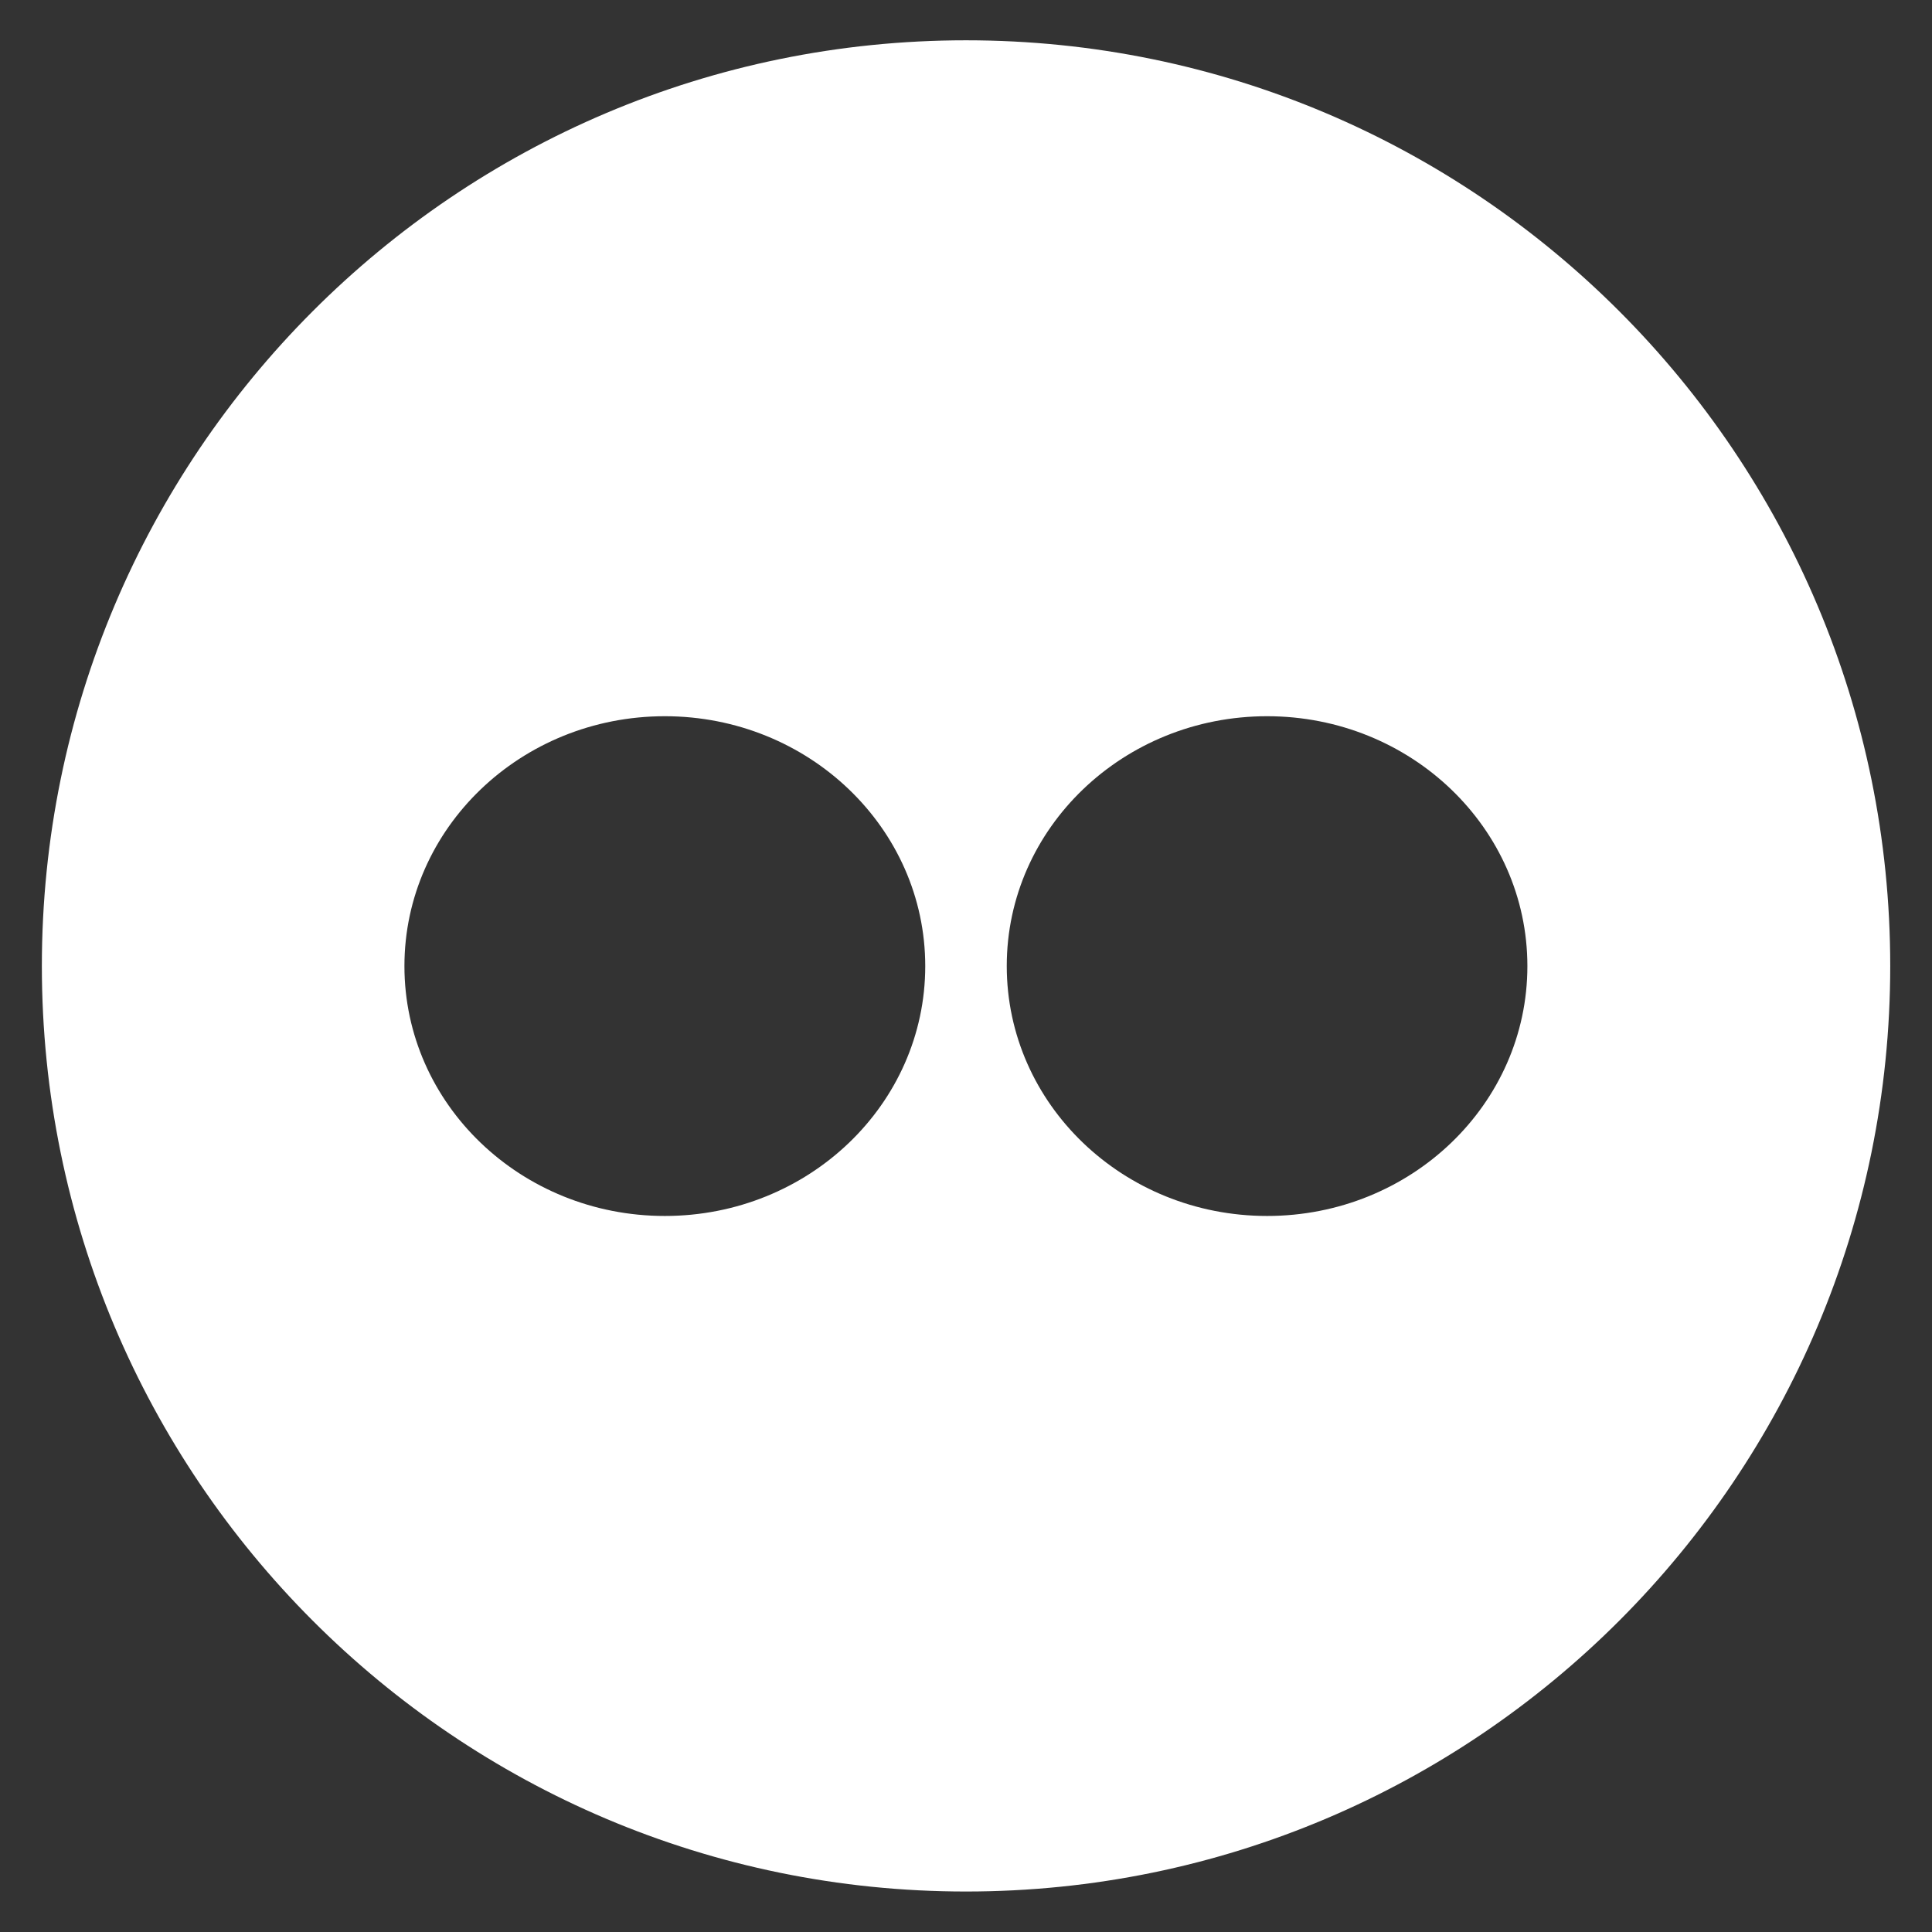 <?xml version="1.0" encoding="utf-8"?>
<!-- Generator: Adobe Illustrator 16.0.0, SVG Export Plug-In . SVG Version: 6.00 Build 0)  -->
<!DOCTYPE svg PUBLIC "-//W3C//DTD SVG 1.1//EN" "http://www.w3.org/Graphics/SVG/1.1/DTD/svg11.dtd">
<svg version="1.1" id="Layer_1" xmlns="http://www.w3.org/2000/svg" xmlns:xlink="http://www.w3.org/1999/xlink" x="0px" y="0px"
	 width="21px" height="21px" viewBox="0 0 21 21" enable-background="new 0 0 21 21" xml:space="preserve">
<rect x="0" y="0" width="21" height="21" fill="#333333" stroke="none"/>
<path fill="#FFFFFF" d="M20.546,10.5c0,5.556-4.498,10.06-10.046,10.06S0.455,16.057,0.455,10.5c0-5.557,4.497-10.062,10.045-10.062
	S20.546,4.944,20.546,10.5 M7.226,13.217c1.564,0,2.831-1.215,2.831-2.716c0-1.5-1.267-2.716-2.831-2.716
	c-1.563,0-2.83,1.216-2.83,2.716C4.396,12.002,5.663,13.217,7.226,13.217 M13.773,13.217c1.563,0,2.829-1.215,2.829-2.716
	c0-1.5-1.266-2.716-2.829-2.716S10.943,9,10.943,10.5C10.943,12.002,12.21,13.217,13.773,13.217"/>
</svg>
